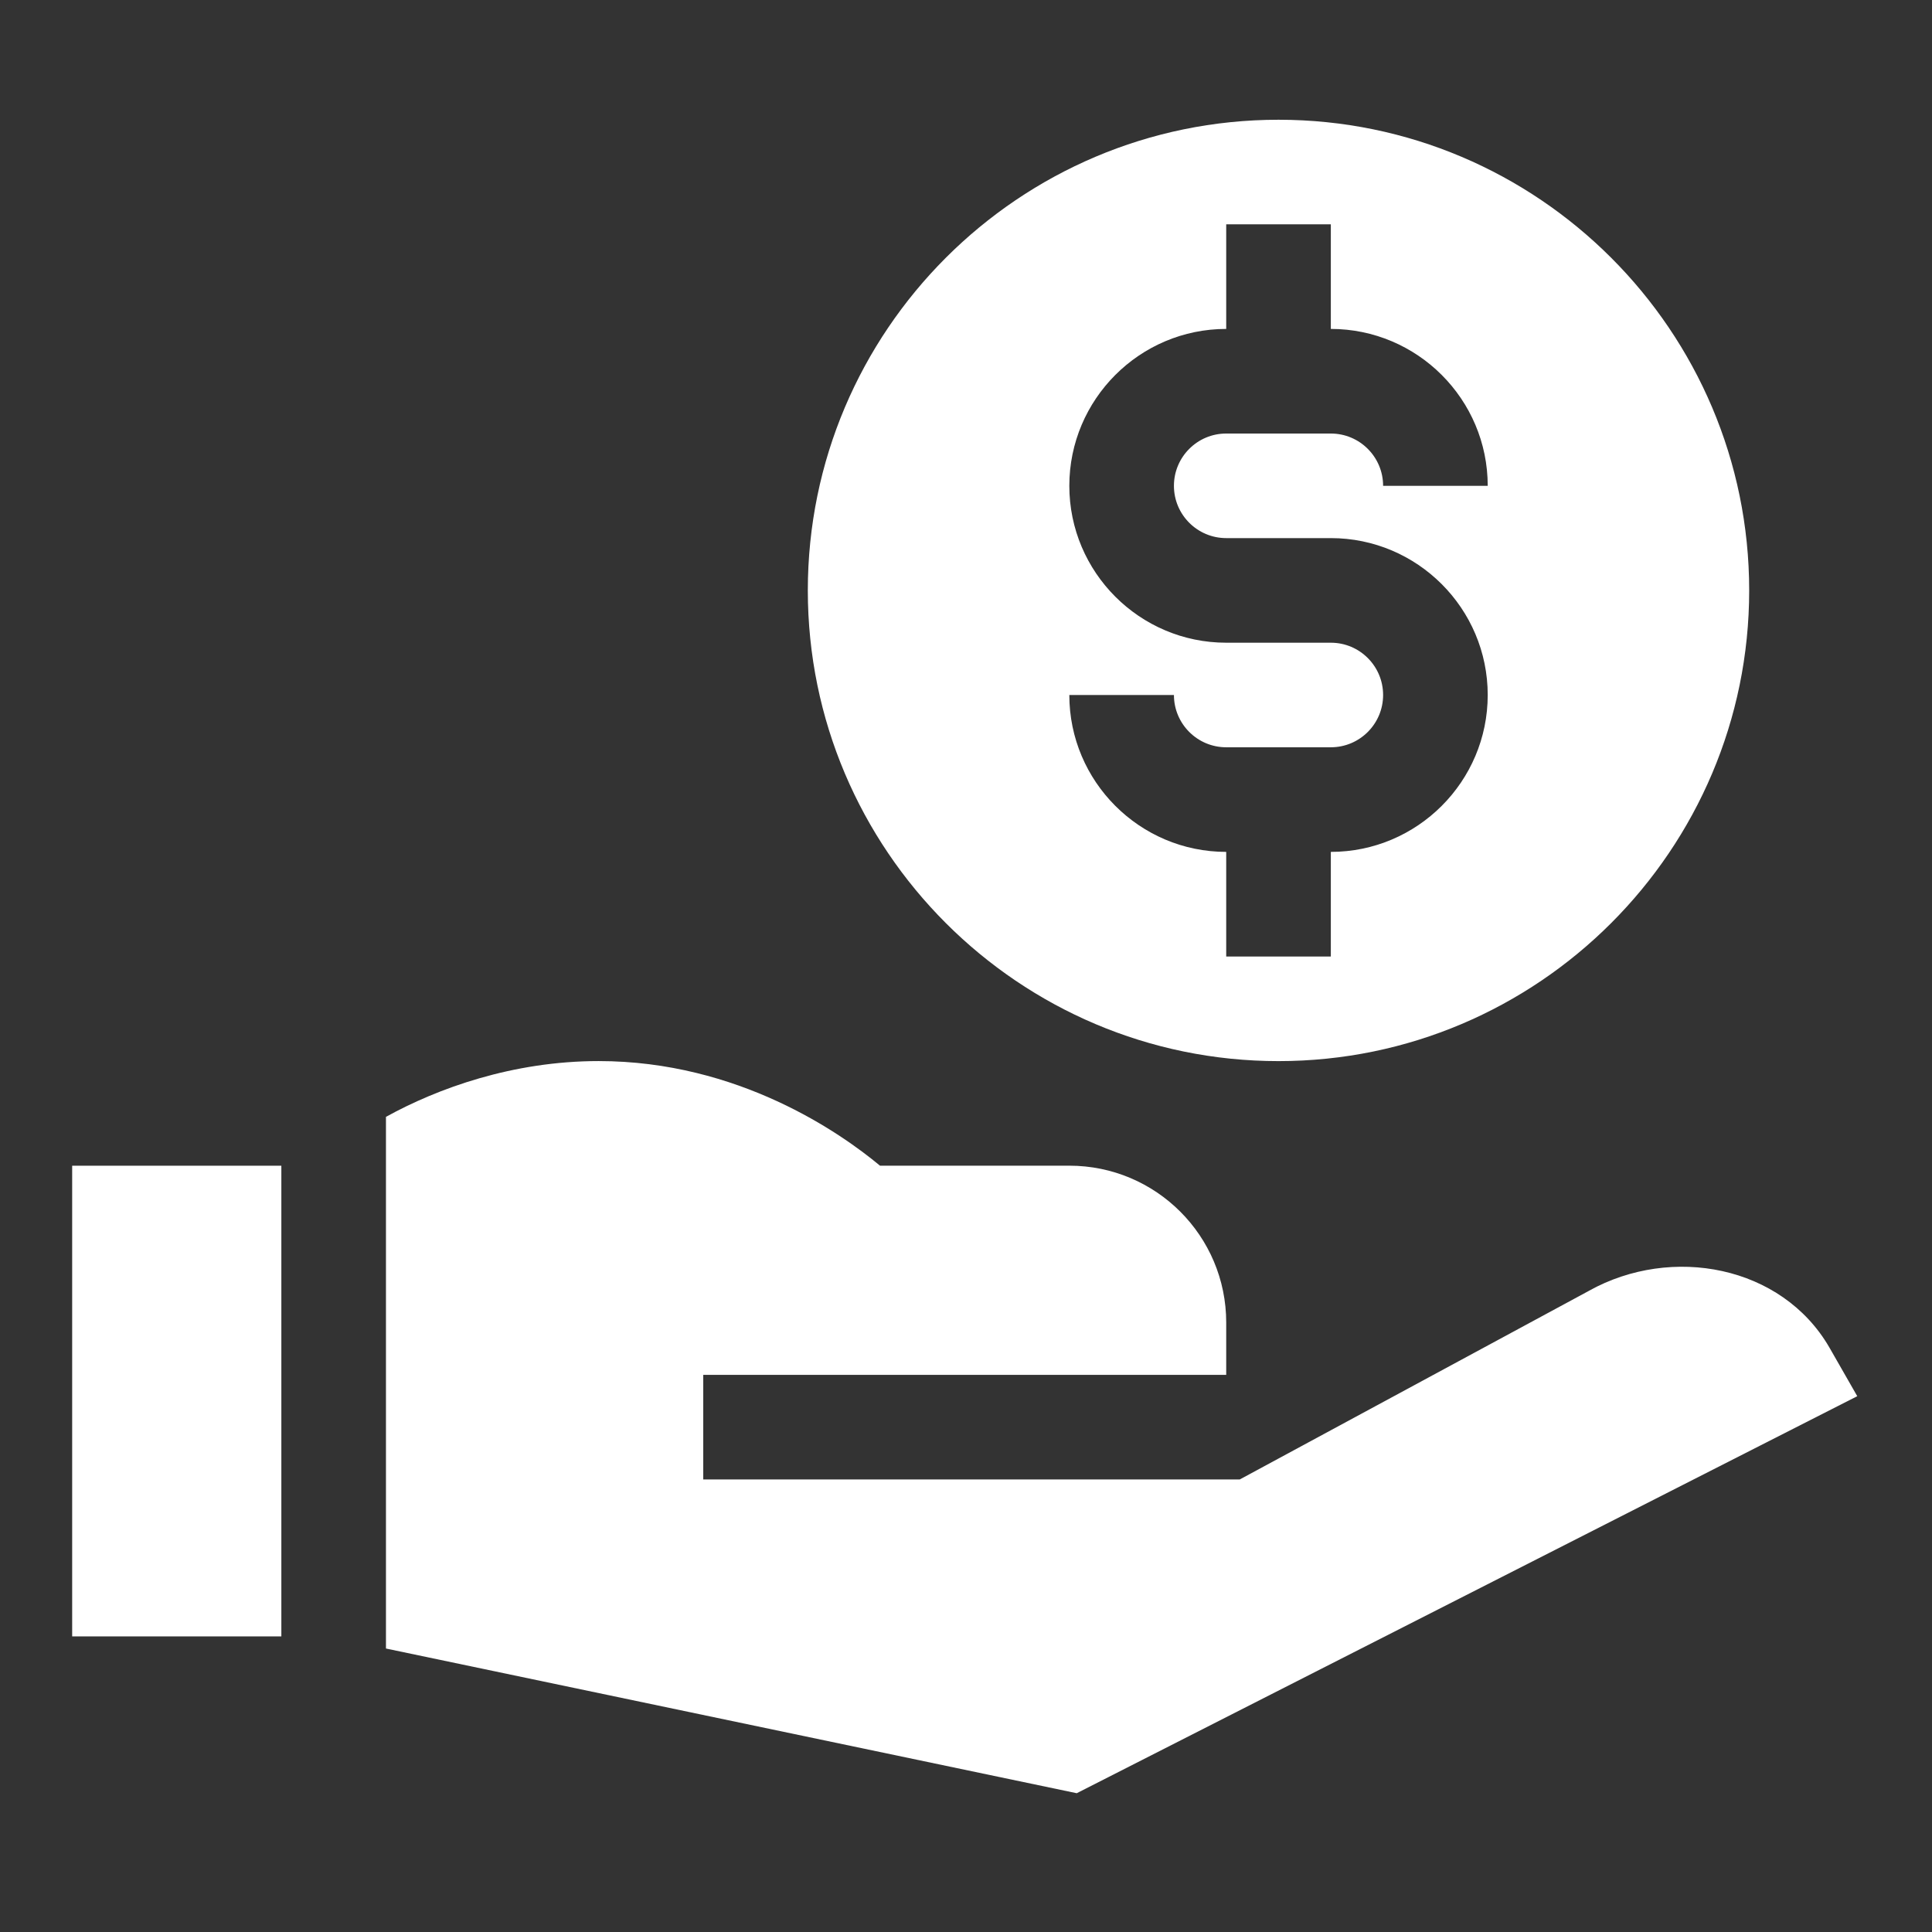 <?xml version="1.0" encoding="UTF-8"?><svg id="Layer_1" xmlns="http://www.w3.org/2000/svg" viewBox="0 0 480 480"><rect x="0" y="0" width="480" height="480" fill="#333333" stroke="none"/><defs><style>.cls-1{fill:#fff;}</style></defs><path class="cls-1" d="M317.64,263.63c64.48,0,116.94-52.46,116.94-116.94s-52.46-116.94-116.94-116.94-116.94,52.46-116.94,116.94,52.46,116.94,116.94,116.94ZM330.64,159.68h-25.99c-21.49,0-38.98-17.49-38.98-38.98s17.49-38.98,38.98-38.98v-25.99h25.99v25.99c21.49,0,38.98,17.49,38.98,38.98h-25.99c0-7.17-5.82-12.99-12.99-12.99h-25.99c-7.17,0-12.99,5.82-12.99,12.99s5.82,12.99,12.99,12.99h25.99c21.49,0,38.98,17.49,38.98,38.98s-17.49,38.98-38.98,38.98v25.99h-25.99v-25.99c-21.49,0-38.98-17.49-38.98-38.98h25.99c0,7.17,5.82,12.99,12.99,12.99h25.99c7.17,0,12.99-5.82,12.99-12.99s-5.82-12.99-12.99-12.99Z"/><path class="cls-1" d="M17.93,289.62h51.97v116.94H17.93v-116.94Z"/><path class="cls-1" d="M394.81,320.68l-86.8,46.89h-133.29v-25.99h129.93v-12.99c0-21.53-17.45-38.98-38.98-38.98h-47.04c-9.69-8.06-35.16-25.99-69.9-25.99-21.34,0-40,6.77-52.84,13.86v132.09l171.62,35.95,193.92-98.64s-6.88-12.02-6.96-12.16c-11.8-20.31-39.13-25.45-59.66-14.05h0Z"/></svg>